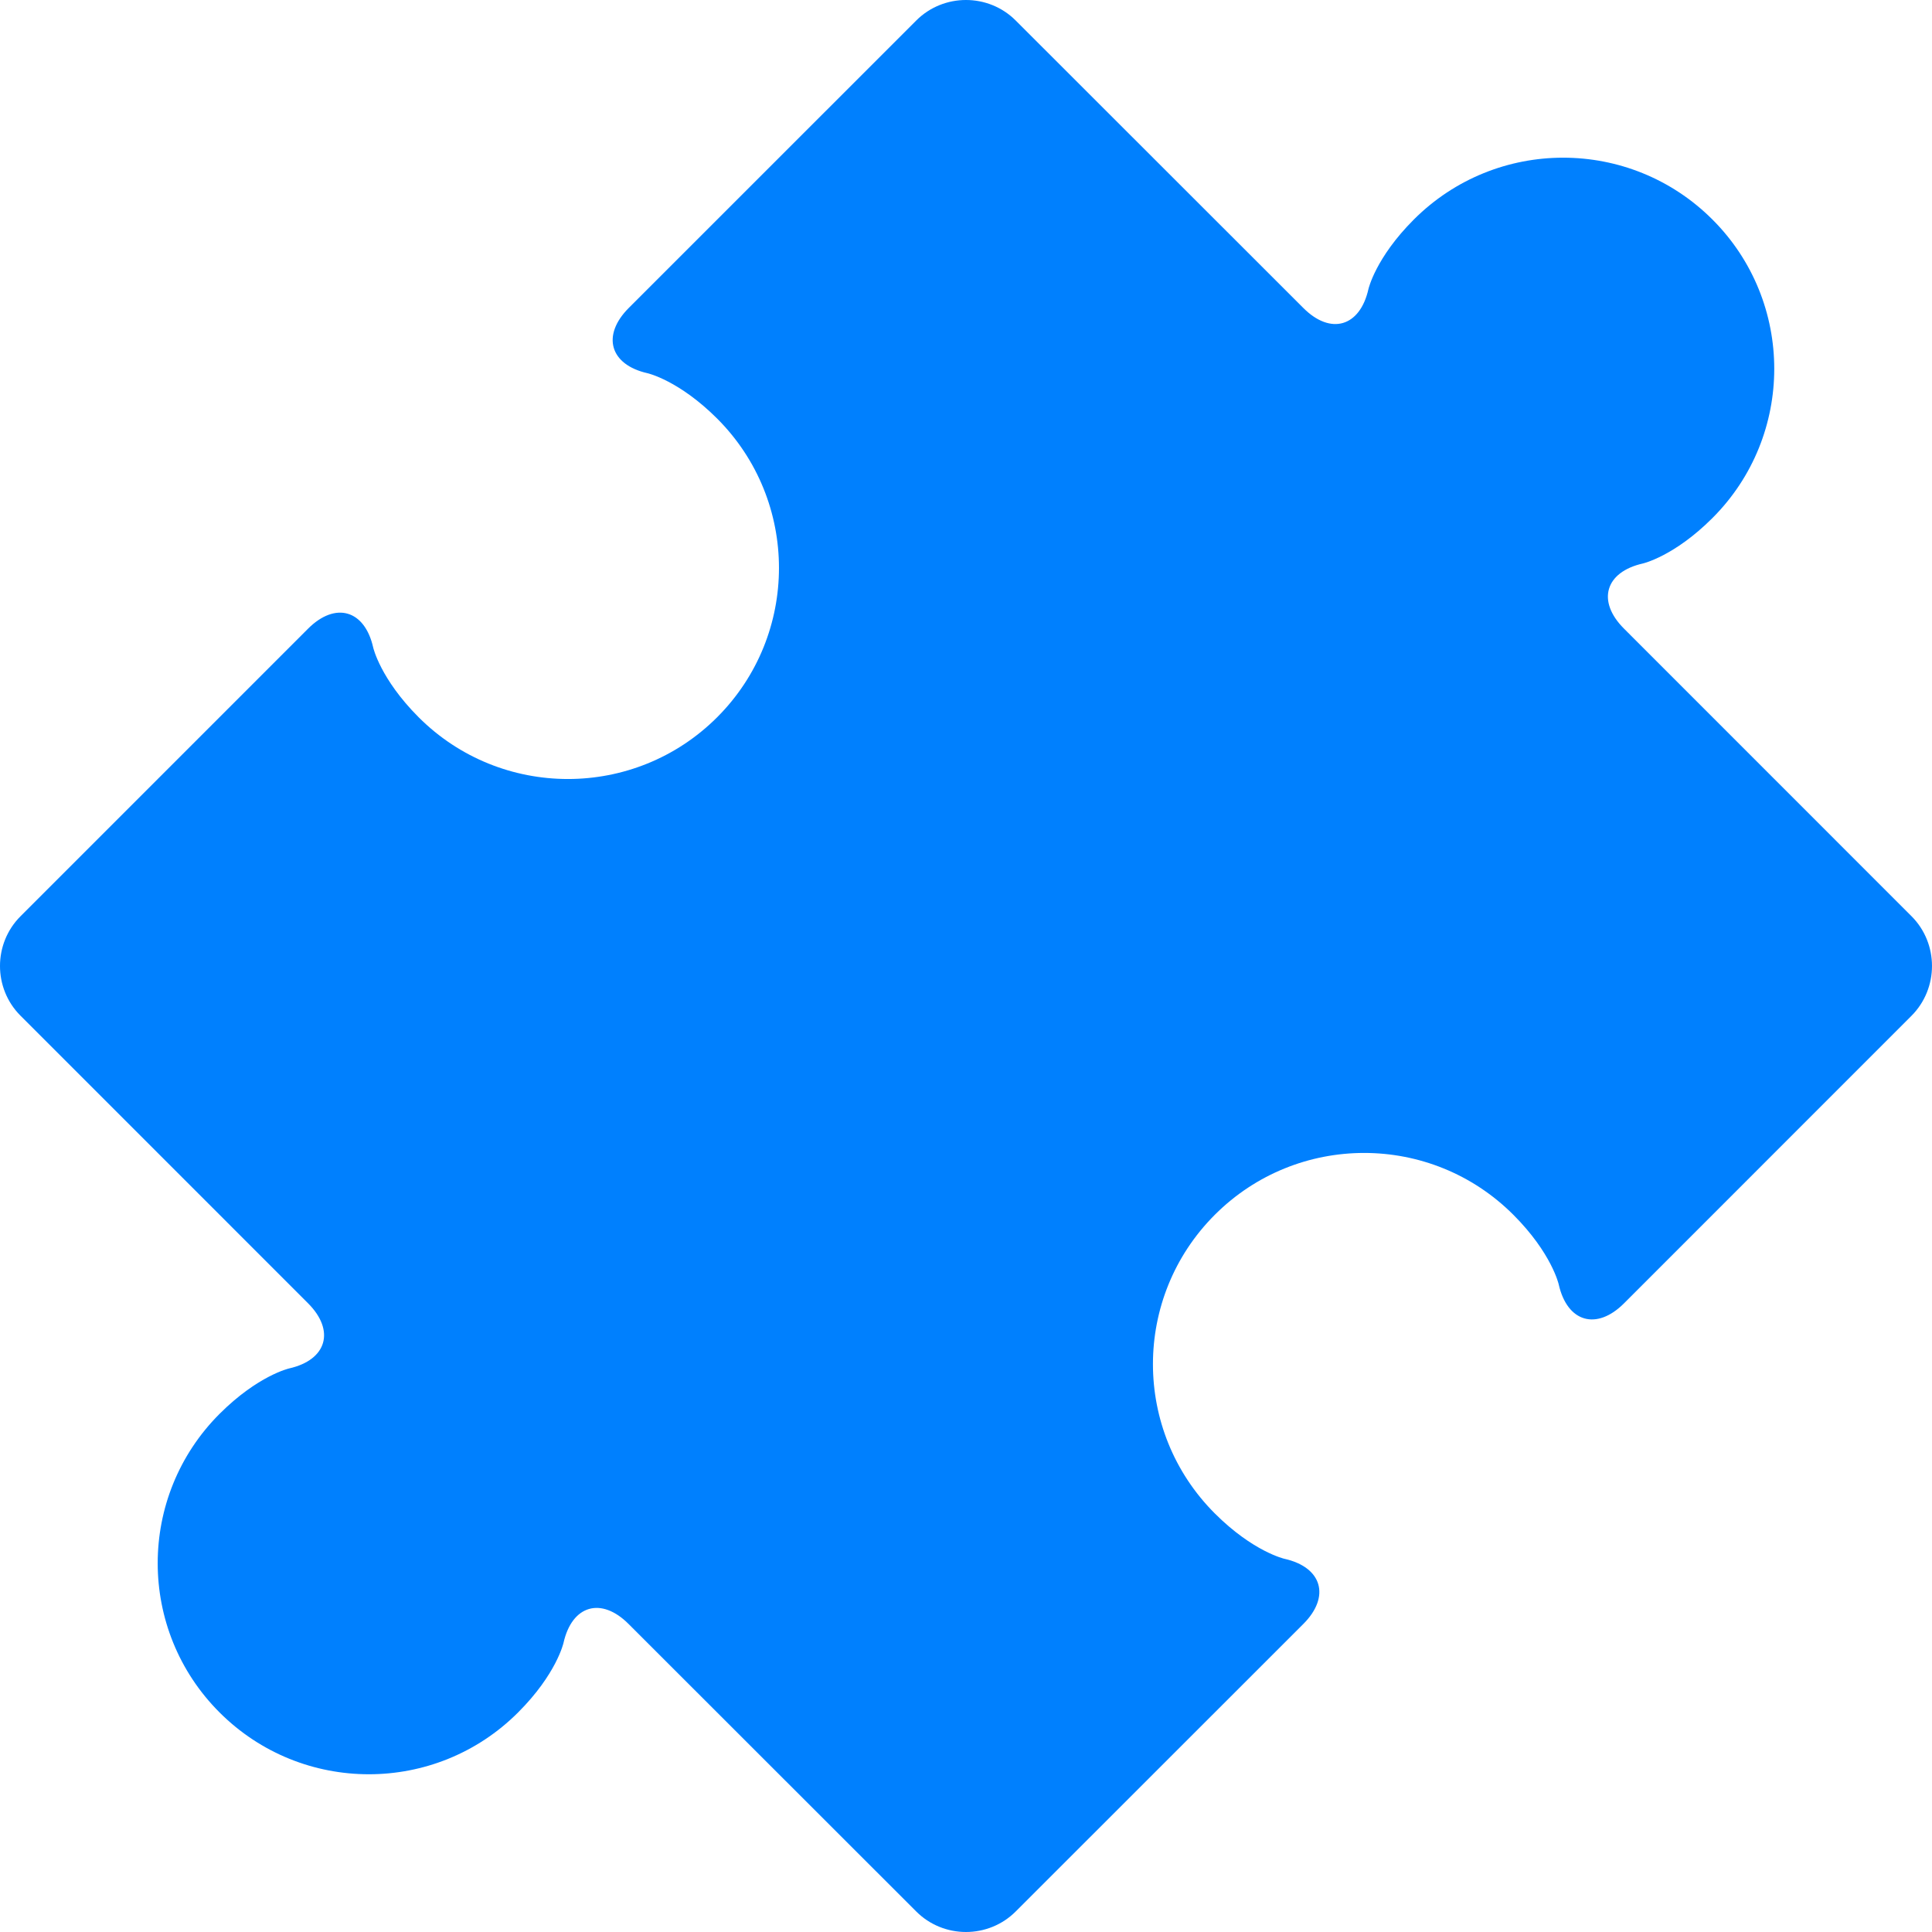 <svg xmlns="http://www.w3.org/2000/svg" version="1.1" xmlns:xlink="http://www.w3.org/1999/xlink" width="35" height="35" x="0" y="0" viewBox="0 0 512 512" style="enable-background:new 0 0 512 512" xml:space="preserve" class=""><g><path d="m506.57 242.806-76.204-76.223c-7.26-7.25-4.997-15.001 5.007-17.254 0 0 8.263-1.864 18.442-12.042 21.852-21.841 21.831-57.3 0-79.11-21.862-21.851-57.271-21.851-79.133 0-10.178 10.178-12.032 18.431-12.032 18.431-2.253 10.024-10.025 12.267-17.264 4.997l-76.204-76.16c-7.25-7.26-19.128-7.26-26.378 0L166.61 81.627c-7.239 7.27-4.997 15.042 5.007 17.284 0 0 8.274 1.864 18.442 12.021 21.821 21.841 21.852 57.28 0 79.141-21.841 21.841-57.302 21.82-79.122 0-10.168-10.188-12.032-18.452-12.032-18.452-2.243-10.014-10.025-12.257-17.274-5.007L5.437 242.817c-7.25 7.25-7.25 19.117 0 26.356l76.194 76.202c7.25 7.25 4.997 15.021-5.007 17.274 0 0-8.263 1.874-18.442 12.042-21.852 21.861-21.852 57.28 0 79.121 21.841 21.841 57.271 21.861 79.122 0 10.189-10.178 12.032-18.431 12.032-18.431 2.253-10.024 10.025-12.267 17.264-4.987l76.204 76.161c7.25 7.26 19.128 7.26 26.378 0l76.214-76.182c7.25-7.25 4.987-15.042-5.007-17.274 0 0-8.284-1.864-18.452-12.021-21.862-21.861-21.852-57.28 0-79.141 21.841-21.841 57.271-21.872 79.122 0 10.178 10.178 12.021 18.452 12.021 18.452 2.263 10.024 10.025 12.277 17.285 5.028l76.204-76.223c7.241-7.27 7.241-19.138.001-26.388z" fill="#0080fe" opacity="1" data-original="#000000"></path></g></svg>
